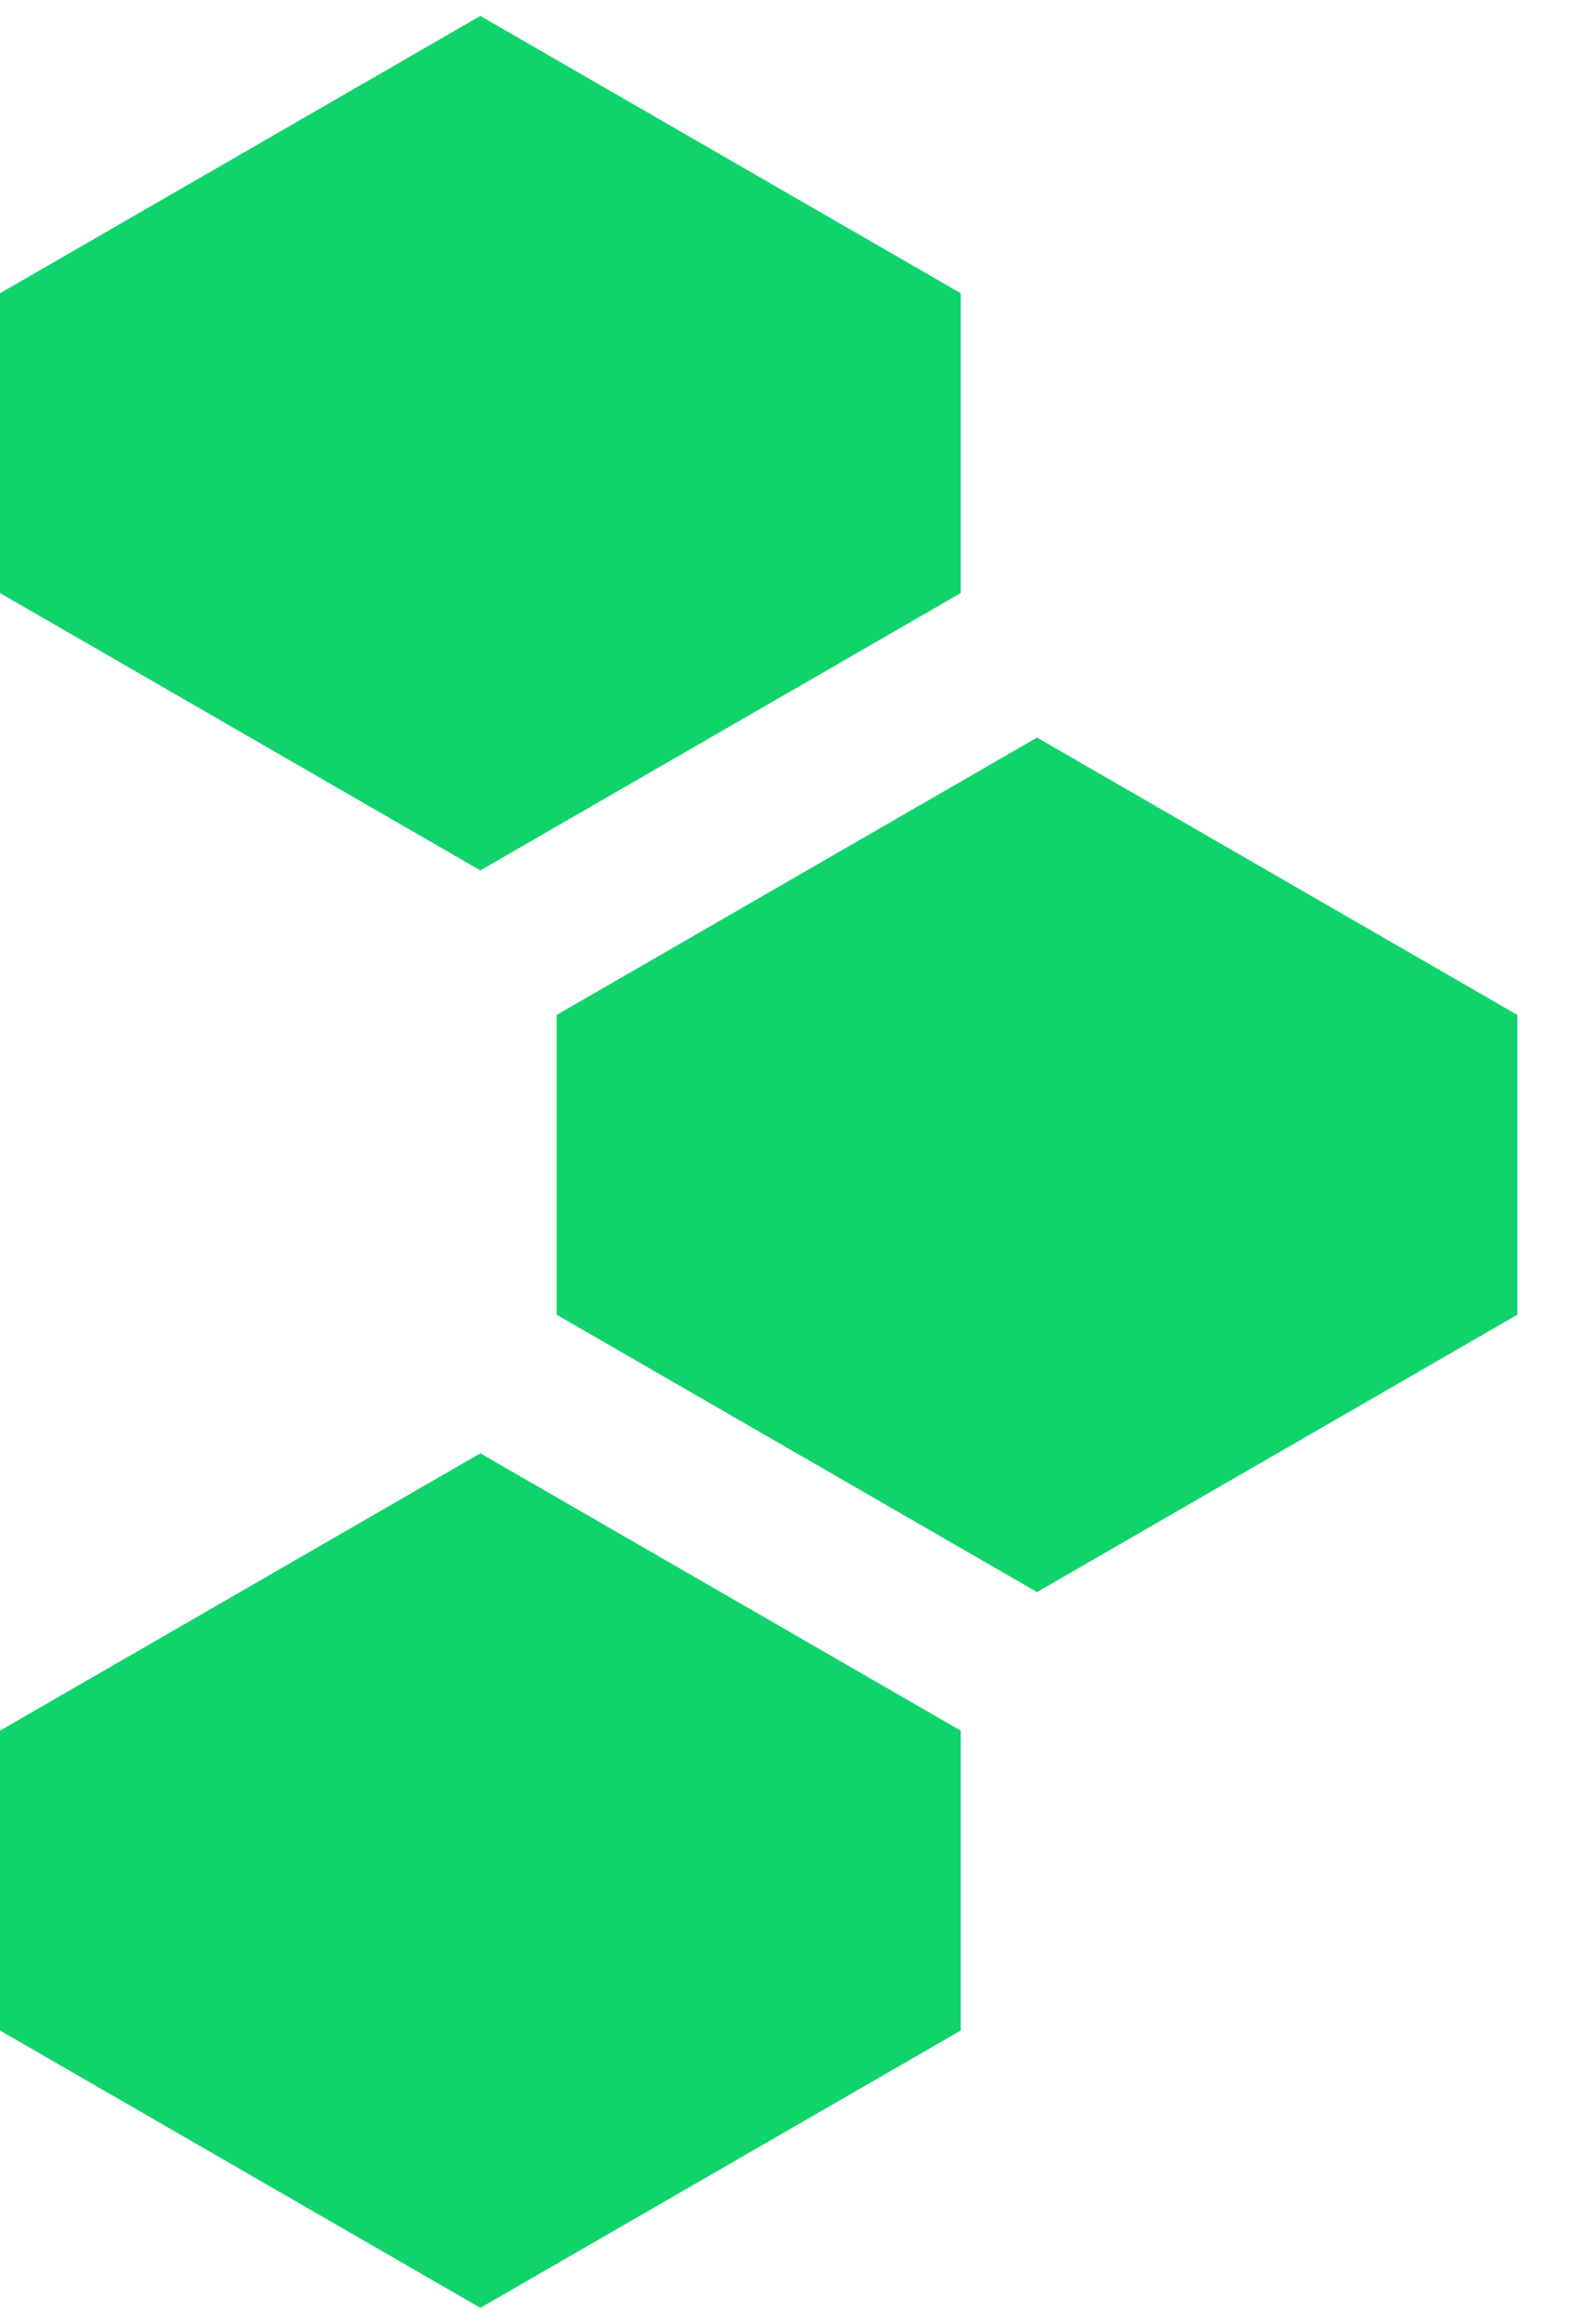 <svg width="23" height="34" viewBox="0 0 23 34" fill="none" xmlns="http://www.w3.org/2000/svg">
<path d="M14.057 8.677V4.291L7.028 0.233L0 4.291V8.677L7.028 12.735L14.057 8.677Z" fill="#10D46B"/>
<path d="M22.201 19.236V14.85L15.173 10.792L8.144 14.85V19.236L15.173 23.294L22.201 19.236Z" fill="#10D46B"/>
<path d="M14.057 29.709V25.322L7.028 21.264L0 25.322V29.709L7.028 33.767L14.057 29.709Z" fill="#10D46B"/>
</svg>
